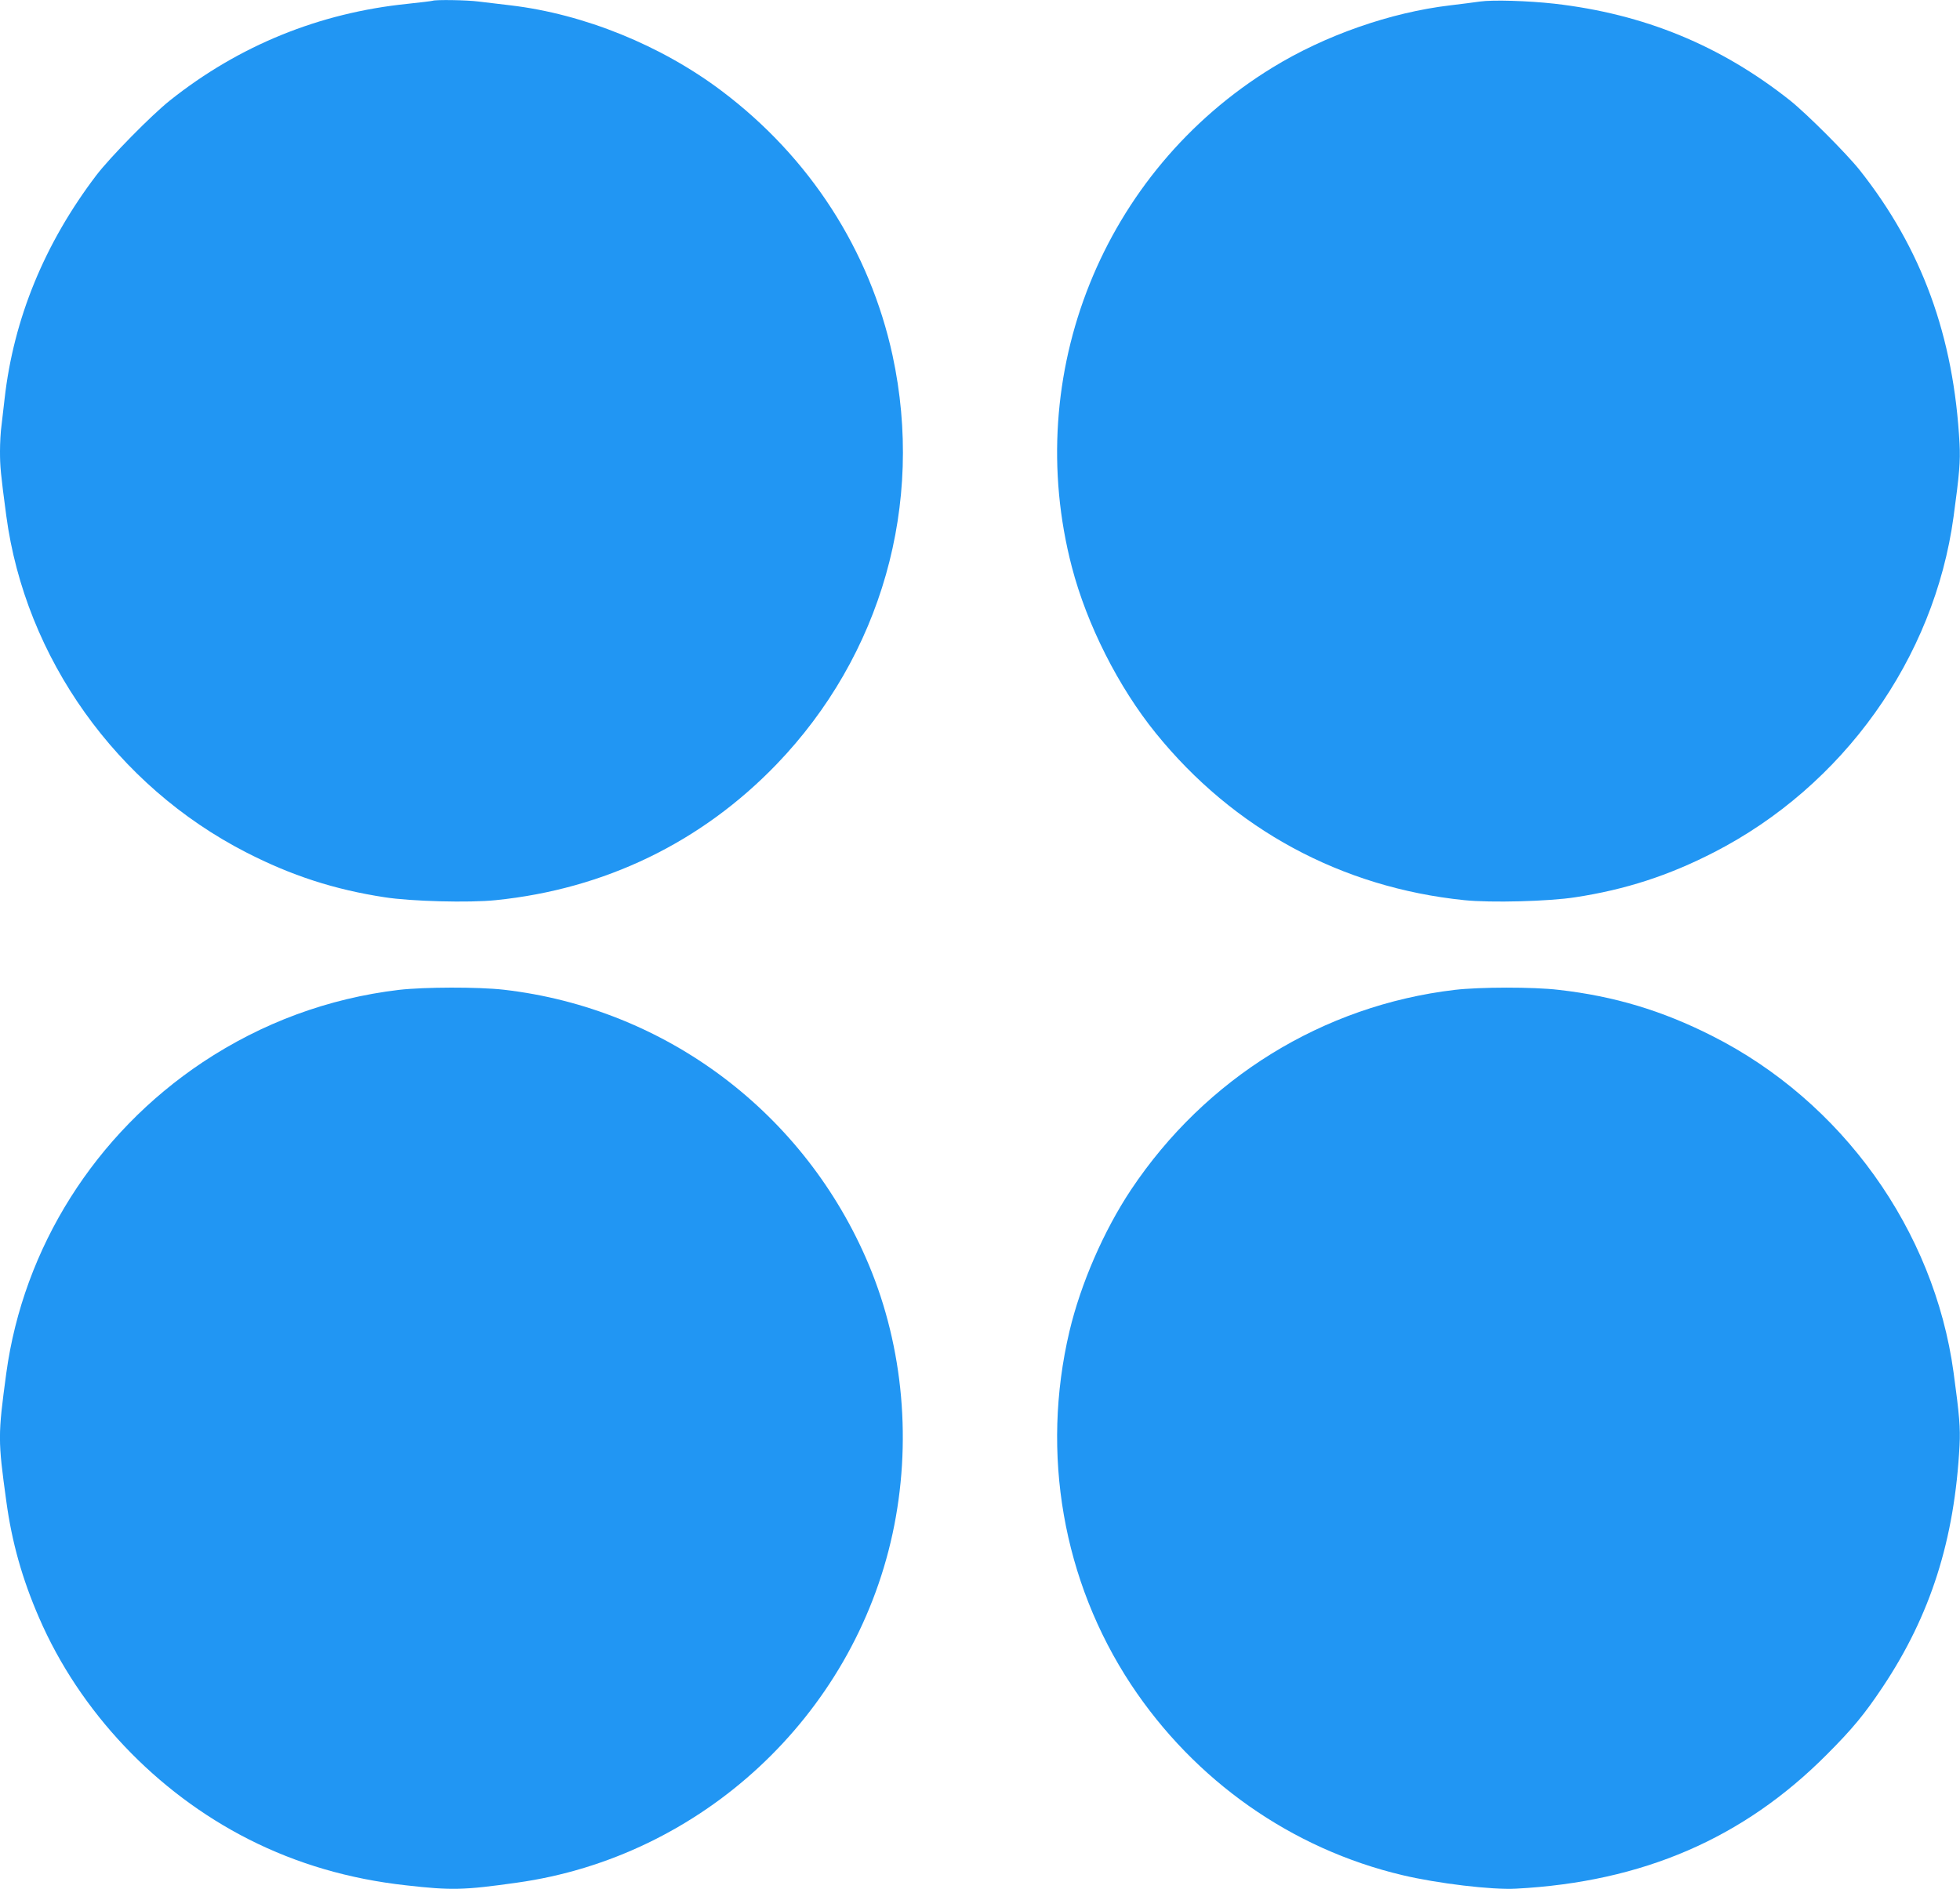 <?xml version="1.0" standalone="no"?>
<!DOCTYPE svg PUBLIC "-//W3C//DTD SVG 20010904//EN"
 "http://www.w3.org/TR/2001/REC-SVG-20010904/DTD/svg10.dtd">
<svg version="1.0" xmlns="http://www.w3.org/2000/svg"
 width="1280pt" height="1234pt" viewBox="0 0 1280 1234"
 preserveAspectRatio="xMidYMid meet">
<g transform="translate(0,1234) scale(0.1,-0.1)"
fill="#2196f3" stroke="none">
<path d="M2825 12335 c-5 -2 -79 -11 -164 -20 -576 -59 -1100 -272 -1551 -631
-122 -97 -392 -372 -481 -489 -339 -446 -540 -938 -599 -1460 -6 -55 -15 -133
-20 -173 -6 -40 -10 -117 -10 -170 0 -98 4 -144 41 -421 124 -928 720 -1765
1567 -2199 294 -151 576 -243 904 -293 171 -27 553 -37 725 -19 712 72 1342
377 1833 886 687 713 968 1703 759 2672 -149 687 -541 1295 -1116 1728 -394
297 -898 502 -1378 559 -71 8 -166 20 -210 25 -76 10 -279 13 -300 5z"/>
<path d="M9665 12330 c-33 -5 -121 -16 -195 -25 -389 -46 -818 -196 -1161
-407 -1107 -679 -1638 -2002 -1309 -3262 98 -376 304 -784 548 -1085 508 -628
1213 -1009 2015 -1091 172 -18 554 -8 725 19 328 50 610 142 904 293 845 433
1440 1266 1566 2193 38 278 45 362 39 477 -37 701 -247 1276 -653 1788 -87
109 -345 367 -454 454 -453 359 -953 565 -1540 632 -172 19 -401 26 -485 14z"/>
<path d="M2605 5874 c-461 -55 -894 -215 -1282 -473 -702 -468 -1170 -1210
-1282 -2031 -55 -407 -55 -436 0 -835 36 -267 104 -509 214 -762 265 -613 764
-1141 1370 -1448 316 -160 656 -259 1025 -300 299 -34 378 -32 725 17 1206
168 2196 1088 2454 2280 127 588 72 1214 -155 1756 -415 990 -1324 1675 -2384
1797 -168 19 -519 18 -685 -1z"/>
<path d="M9500 5874 c-860 -102 -1627 -576 -2114 -1306 -178 -268 -328 -613
-402 -925 -188 -798 -43 -1631 402 -2306 416 -629 1050 -1075 1774 -1246 227
-54 585 -97 741 -88 827 44 1484 328 2029 876 167 167 247 264 365 441 313
469 470 963 502 1578 6 115 -1 199 -39 477 -127 931 -729 1771 -1578 2199
-326 165 -639 259 -1000 300 -166 20 -518 19 -680 0z"/>
</g>
</svg>
